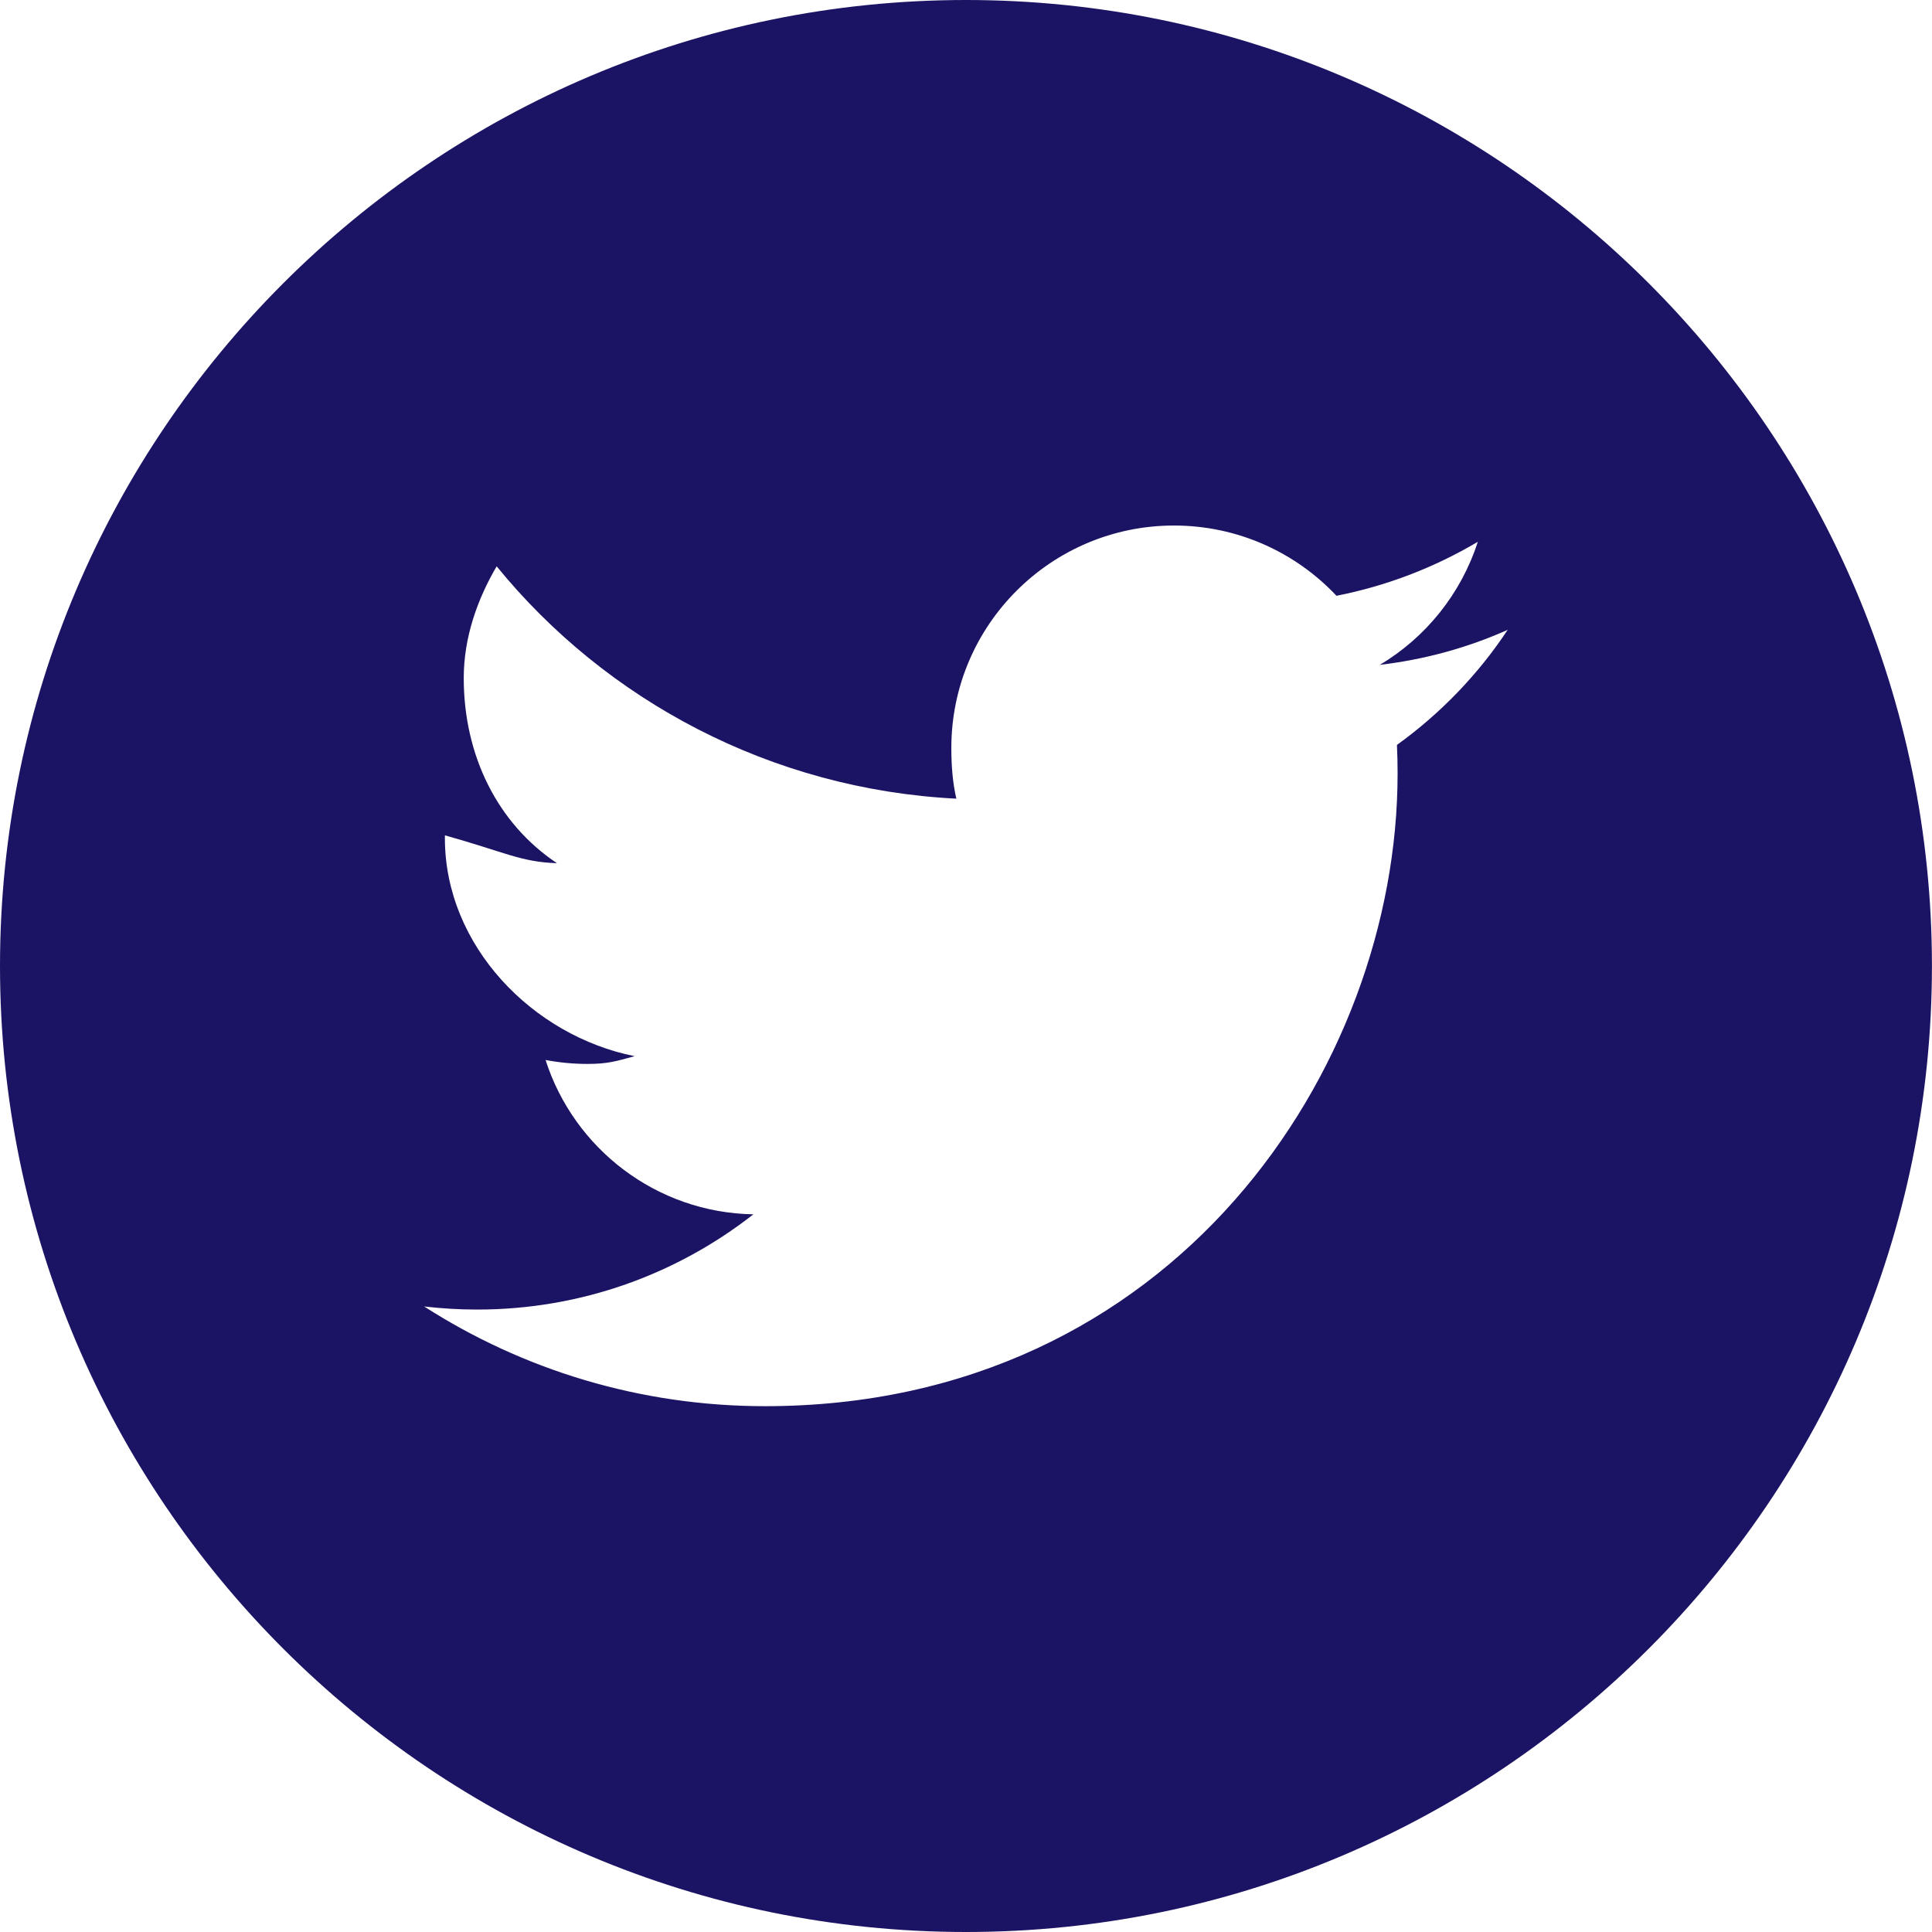 <?xml version="1.0" encoding="utf-8"?>
<!-- Generator: Adobe Illustrator 16.0.0, SVG Export Plug-In . SVG Version: 6.00 Build 0)  -->
<!DOCTYPE svg PUBLIC "-//W3C//DTD SVG 1.1//EN" "http://www.w3.org/Graphics/SVG/1.1/DTD/svg11.dtd">
<svg version="1.1" id="Layer_1" xmlns="http://www.w3.org/2000/svg" xmlns:xlink="http://www.w3.org/1999/xlink" x="0px" y="0px"
	 width="32.396px" height="32.396px" viewBox="0 0 32.396 32.396" enable-background="new 0 0 32.396 32.396" xml:space="preserve">
<g>
	<g>
		<path fill="#1B1464" d="M16.197,0C7.267,0,0,7.267,0,16.198c0,8.931,7.267,16.198,16.197,16.198
			c8.932,0,16.198-7.268,16.198-16.198C32.396,7.267,25.13,0,16.197,0z M23.424,12.491c0.008,0.16,0.011,0.322,0.011,0.483
			c0,4.928-3.749,10.605-10.607,10.605c-2.106,0-4.066-0.614-5.716-1.672c0.292,0.034,0.589,0.052,0.89,0.052
			c1.747,0,3.354-0.597,4.631-1.597C11,20.334,9.623,19.255,9.148,17.774c0.227,0.043,0.461,0.066,0.701,0.066
			c0.34,0,0.479-0.044,0.792-0.13c-1.707-0.342-3.181-1.848-3.181-3.655c0-0.017,0-0.032,0-0.048c1,0.279,1.269,0.447,1.879,0.467
			c-1-0.667-1.563-1.81-1.563-3.104c0-0.684,0.23-1.324,0.552-1.874c1.838,2.256,4.61,3.74,7.708,3.896
			c-0.063-0.273-0.084-0.558-0.084-0.851c0-2.058,1.675-3.729,3.733-3.729c1.073,0,2.043,0.453,2.725,1.178
			c0.85-0.167,1.647-0.477,2.37-0.905c-0.281,0.871-0.87,1.601-1.642,2.063c0.755-0.089,1.477-0.289,2.143-0.587
			C24.785,11.311,24.152,11.967,23.424,12.491z"/>
	</g>
</g>
</svg>
